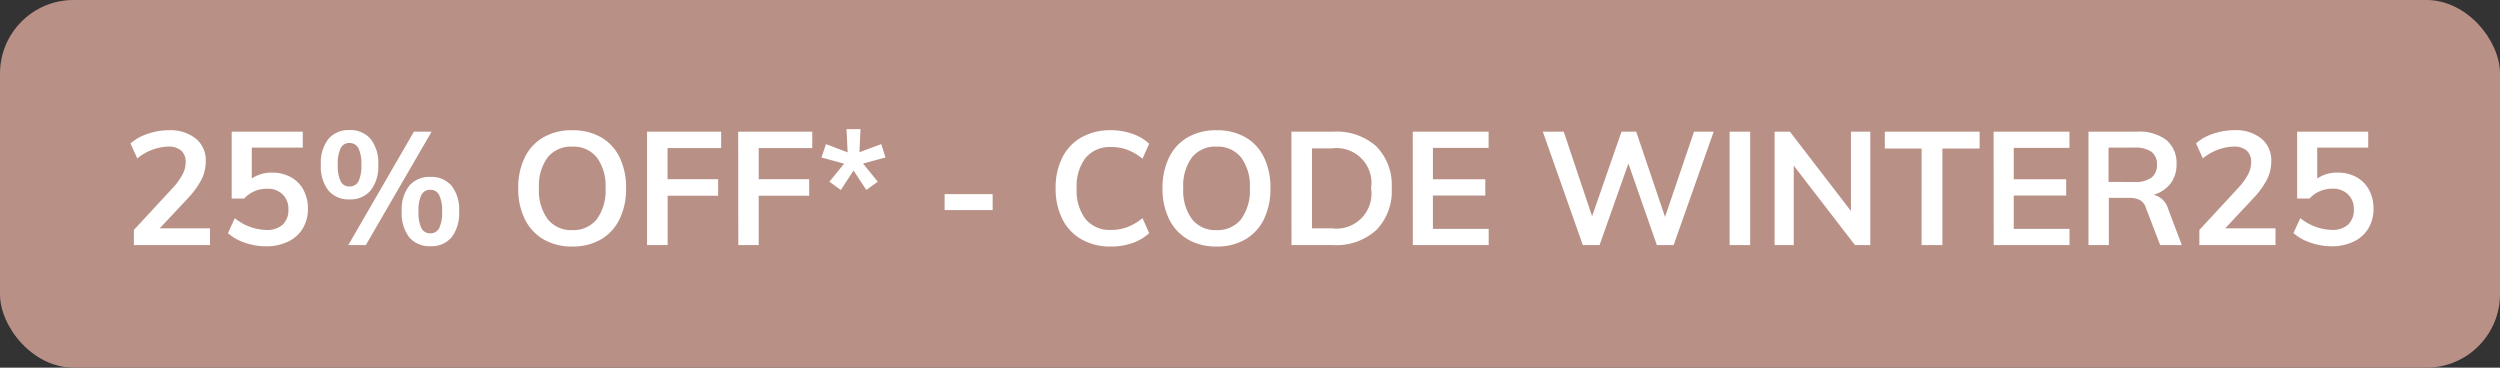<svg xmlns="http://www.w3.org/2000/svg" width="102" height="15" viewBox="0 0 102 15"><rect x="0" y="0" width="102" height="15" fill="#333333" stroke="none"/><g transform="translate(-3 -3)"><rect width="102" height="15" rx="3" transform="translate(3 3)" fill="#b99086"/><path d="M11.569 12.317V13H8.462v-.618l1.573-1.7a2.659 2.659 0 00.41-.559 1.091 1.091 0 00.13-.5.606.606 0 00-.185-.481.779.779 0 00-.53-.162 2.107 2.107 0 00-1.26.484l-.275-.611a1.987 1.987 0 01.7-.393 2.664 2.664 0 01.864-.146 1.659 1.659 0 011.1.341 1.139 1.139 0 01.406.92 1.674 1.674 0 01-.172.748 3.461 3.461 0 01-.575.786l-1.133 1.208zm2.531-2.274a1.546 1.546 0 01.767.185 1.29 1.29 0 01.514.52 1.587 1.587 0 01.182.77 1.534 1.534 0 01-.208.8 1.393 1.393 0 01-.6.539 2.023 2.023 0 01-.9.192 2.606 2.606 0 01-.855-.143 1.994 1.994 0 01-.7-.393l.28-.611a2.106 2.106 0 001.29.48.935.935 0 00.666-.218.812.812 0 00.231-.621.818.818 0 00-.237-.614.87.87 0 00-.63-.229 1.315 1.315 0 00-.514.1 1.214 1.214 0 00-.422.3h-.511V8.372h2.9v.65h-2.081v1.261a1.436 1.436 0 01.828-.24zm3.156 1.092a1.065 1.065 0 01-.856-.361 1.584 1.584 0 01-.309-1.056 1.573 1.573 0 01.309-1.05 1.065 1.065 0 01.855-.361 1.082 1.082 0 01.865.361 1.561 1.561 0 01.312 1.05 1.572 1.572 0 01-.312 1.056 1.082 1.082 0 01-.864.361zM17.21 13l2.678-4.628h.722L17.925 13zm.046-2.392a.4.4 0 00.37-.208 1.47 1.47 0 00.117-.682 1.42 1.42 0 00-.12-.673.4.4 0 00-.367-.211.383.383 0 00-.358.211 1.455 1.455 0 00-.117.673 1.473 1.473 0 00.119.682.383.383 0 00.356.208zm3.3 2.437a1.073 1.073 0 01-.856-.36 1.6 1.6 0 01-.309-1.063 1.559 1.559 0 01.309-1.046 1.077 1.077 0 01.861-.358 1.077 1.077 0 01.861.358 1.57 1.57 0 01.309 1.053 1.584 1.584 0 01-.309 1.056 1.073 1.073 0 01-.864.361zm0-.527a.388.388 0 00.364-.211 1.473 1.473 0 00.117-.679 1.42 1.42 0 00-.12-.673.39.39 0 00-.361-.211.388.388 0 00-.364.211 1.455 1.455 0 00-.117.673 1.473 1.473 0 00.117.679.388.388 0 00.366.212zm5.792.54a2.279 2.279 0 01-1.167-.289 1.938 1.938 0 01-.767-.825 2.781 2.781 0 01-.27-1.264 2.794 2.794 0 01.267-1.258 1.9 1.9 0 01.764-.822 2.313 2.313 0 011.173-.286 2.313 2.313 0 011.173.286 1.878 1.878 0 01.76.822 2.823 2.823 0 01.263 1.258 2.81 2.81 0 01-.267 1.264 1.924 1.924 0 01-.76.825 2.275 2.275 0 01-1.167.289zm0-.67a1.215 1.215 0 001-.442 1.971 1.971 0 00.358-1.267 1.946 1.946 0 00-.358-1.258 1.219 1.219 0 00-1-.439 1.223 1.223 0 00-1 .435 1.944 1.944 0 00-.358 1.261 1.971 1.971 0 00.358 1.267 1.215 1.215 0 001.002.444zM29.4 8.372h3.023v.67h-2.187v1.268H32.3v.676h-2.06V13h-.84zm3.718 0h3.023v.67h-2.186v1.268h2.06v.676h-2.06V13h-.832zm3.722 2.041l.6-.734-.923-.254.182-.546.884.338-.046-.949h.572l-.045.942.891-.331.175.546-.917.247.6.741-.468.338-.52-.793-.52.793zm4.7.507h1.96v.65h-1.96zm6.779 2.138a2.357 2.357 0 01-1.193-.292 1.955 1.955 0 01-.783-.829 2.738 2.738 0 01-.273-1.258 2.723 2.723 0 01.273-1.251 1.935 1.935 0 01.783-.826 2.378 2.378 0 011.193-.289 2.618 2.618 0 01.881.146 1.9 1.9 0 01.686.406l-.273.611a2.2 2.2 0 00-.621-.367A1.893 1.893 0 0048.333 9a1.281 1.281 0 00-1.037.436 1.885 1.885 0 00-.367 1.248 1.921 1.921 0 00.364 1.258 1.275 1.275 0 001.04.439 1.893 1.893 0 00.66-.114 2.2 2.2 0 00.621-.367l.273.611a1.9 1.9 0 01-.686.406 2.618 2.618 0 01-.882.141zm4.316 0a2.279 2.279 0 01-1.167-.289 1.938 1.938 0 01-.767-.825 2.781 2.781 0 01-.27-1.264 2.794 2.794 0 01.269-1.258 1.9 1.9 0 01.764-.822 2.313 2.313 0 011.173-.286 2.313 2.313 0 011.173.286 1.878 1.878 0 01.761.822 2.823 2.823 0 01.263 1.258 2.81 2.81 0 01-.266 1.264 1.924 1.924 0 01-.761.825 2.275 2.275 0 01-1.171.289zm0-.67a1.215 1.215 0 001-.442 1.971 1.971 0 00.358-1.267 1.946 1.946 0 00-.358-1.258 1.219 1.219 0 00-1-.439 1.223 1.223 0 00-1 .435 1.944 1.944 0 00-.358 1.261 1.971 1.971 0 00.358 1.267 1.215 1.215 0 001.001.444zm3.055-4.016h1.7a2.439 2.439 0 011.765.6 2.255 2.255 0 01.627 1.7 2.274 2.274 0 01-.627 1.713 2.431 2.431 0 01-1.762.615h-1.7zm1.651 3.945a1.431 1.431 0 001.6-1.638 1.425 1.425 0 00-1.6-1.625h-.812v3.263zm3.3-3.946h3.094v.663h-2.272v1.281H63.6v.663h-2.137v1.359h2.275V13h-3.094zm12.278 0L71.284 13H70.6l-1.162-3.328L68.262 13h-.683l-1.632-4.628h.853l1.157 3.452 1.2-3.452h.6l1.176 3.478 1.183-3.478zm.65 0h.838V13h-.838zm5.739 0V13h-.624l-2.5-3.243V13h-.78V8.372h.624l2.49 3.237V8.372zm2.093.689H79.9v-.689h3.868v.689h-1.519V13H81.4zm2.938-.689h3.094v.663h-2.272v1.281H87.3v.663h-2.139v1.359h2.275V13h-3.093zM92.019 13h-.884l-.591-1.541a.516.516 0 00-.241-.3.916.916 0 00-.423-.085h-.839V13h-.831V8.372h1.982a1.814 1.814 0 011.2.345 1.219 1.219 0 01.41.988 1.259 1.259 0 01-.244.783 1.32 1.32 0 01-.692.458.809.809 0 01.592.572zm-1.943-2.574a1.146 1.146 0 00.7-.176.631.631 0 00.228-.533.618.618 0 00-.224-.523 1.16 1.16 0 00-.705-.172h-1.046v1.4zm5.765 1.891V13h-3.107v-.618l1.573-1.7a2.659 2.659 0 00.41-.559 1.091 1.091 0 00.13-.5.606.606 0 00-.185-.481.779.779 0 00-.53-.162 2.107 2.107 0 00-1.255.481l-.28-.611a1.987 1.987 0 01.7-.393 2.664 2.664 0 01.865-.146 1.659 1.659 0 011.1.341 1.139 1.139 0 01.406.92 1.675 1.675 0 01-.172.748 3.46 3.46 0 01-.575.786l-1.134 1.211zm2.535-2.275a1.546 1.546 0 01.767.185 1.289 1.289 0 01.514.52 1.587 1.587 0 01.182.77 1.534 1.534 0 01-.208.8 1.393 1.393 0 01-.6.539 2.023 2.023 0 01-.9.192 2.606 2.606 0 01-.858-.146 1.994 1.994 0 01-.7-.393l.28-.611a2.106 2.106 0 001.287.481.935.935 0 00.666-.218.812.812 0 00.231-.621.818.818 0 00-.237-.61.87.87 0 00-.634-.231 1.315 1.315 0 00-.513.1 1.214 1.214 0 00-.423.3h-.507V8.372h2.9v.65h-2.08v1.261a1.436 1.436 0 01.833-.24z" fill="#fff"/></g></svg>